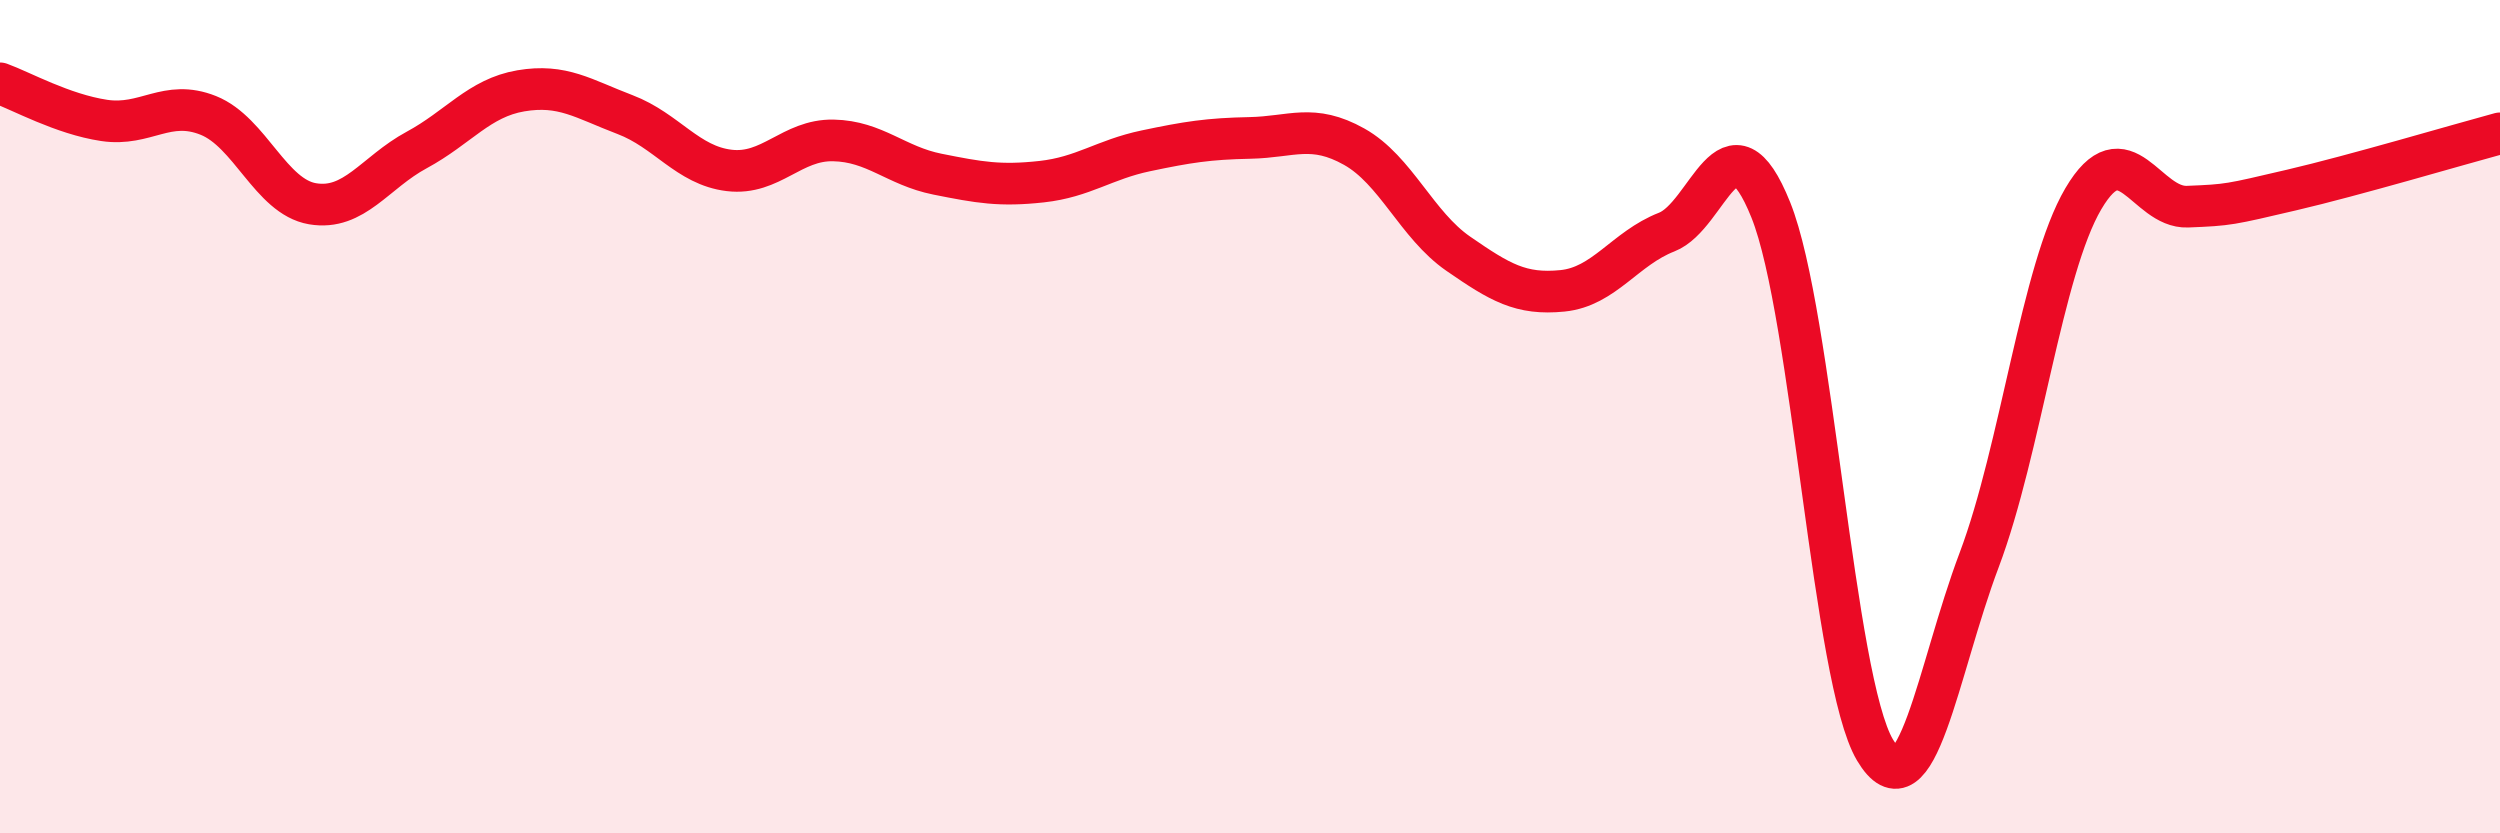 
    <svg width="60" height="20" viewBox="0 0 60 20" xmlns="http://www.w3.org/2000/svg">
      <path
        d="M 0,2 C 0.5,2.18 1.5,2.74 2.5,2.89 C 3.5,3.04 4,2.37 5,2.77 C 6,3.17 6.5,4.72 7.5,4.89 C 8.5,5.06 9,4.14 10,3.6 C 11,3.06 11.5,2.35 12.5,2.18 C 13.5,2.01 14,2.37 15,2.75 C 16,3.13 16.5,3.97 17.5,4.09 C 18.5,4.21 19,3.35 20,3.37 C 21,3.39 21.5,3.98 22.5,4.18 C 23.5,4.38 24,4.47 25,4.36 C 26,4.25 26.5,3.83 27.5,3.62 C 28.5,3.41 29,3.33 30,3.31 C 31,3.29 31.5,2.96 32.5,3.52 C 33.5,4.08 34,5.4 35,6.09 C 36,6.78 36.5,7.08 37.5,6.98 C 38.5,6.88 39,5.96 40,5.57 C 41,5.18 41.5,2.55 42.5,5.04 C 43.5,7.53 44,16.32 45,18 C 46,19.68 46.5,16.09 47.5,13.44 C 48.5,10.79 49,6.47 50,4.77 C 51,3.07 51.5,5 52.5,4.96 C 53.5,4.92 53.5,4.91 55,4.56 C 56.5,4.21 59,3.47 60,3.2L60 20L0 20Z"
        fill="#EB0A25"
        opacity="0.1"
        stroke-linecap="round"
        stroke-linejoin="round"
      />
      <path
        d="M 0,2 C 0.5,2.18 1.5,2.74 2.5,2.89 C 3.5,3.04 4,2.37 5,2.77 C 6,3.17 6.5,4.72 7.5,4.89 C 8.5,5.06 9,4.14 10,3.6 C 11,3.06 11.5,2.35 12.5,2.18 C 13.5,2.01 14,2.37 15,2.75 C 16,3.13 16.5,3.97 17.5,4.09 C 18.5,4.21 19,3.35 20,3.37 C 21,3.39 21.5,3.98 22.5,4.18 C 23.5,4.38 24,4.47 25,4.36 C 26,4.25 26.5,3.83 27.5,3.62 C 28.5,3.41 29,3.33 30,3.31 C 31,3.29 31.5,2.96 32.5,3.52 C 33.5,4.08 34,5.4 35,6.09 C 36,6.78 36.5,7.08 37.5,6.98 C 38.5,6.88 39,5.96 40,5.57 C 41,5.18 41.5,2.55 42.5,5.04 C 43.5,7.53 44,16.32 45,18 C 46,19.68 46.5,16.09 47.5,13.44 C 48.5,10.79 49,6.47 50,4.77 C 51,3.07 51.5,5 52.5,4.96 C 53.5,4.92 53.5,4.91 55,4.56 C 56.5,4.21 59,3.47 60,3.2"
        stroke="#EB0A25"
        stroke-width="1"
        fill="none"
        stroke-linecap="round"
        stroke-linejoin="round"
      />
    </svg>
  
